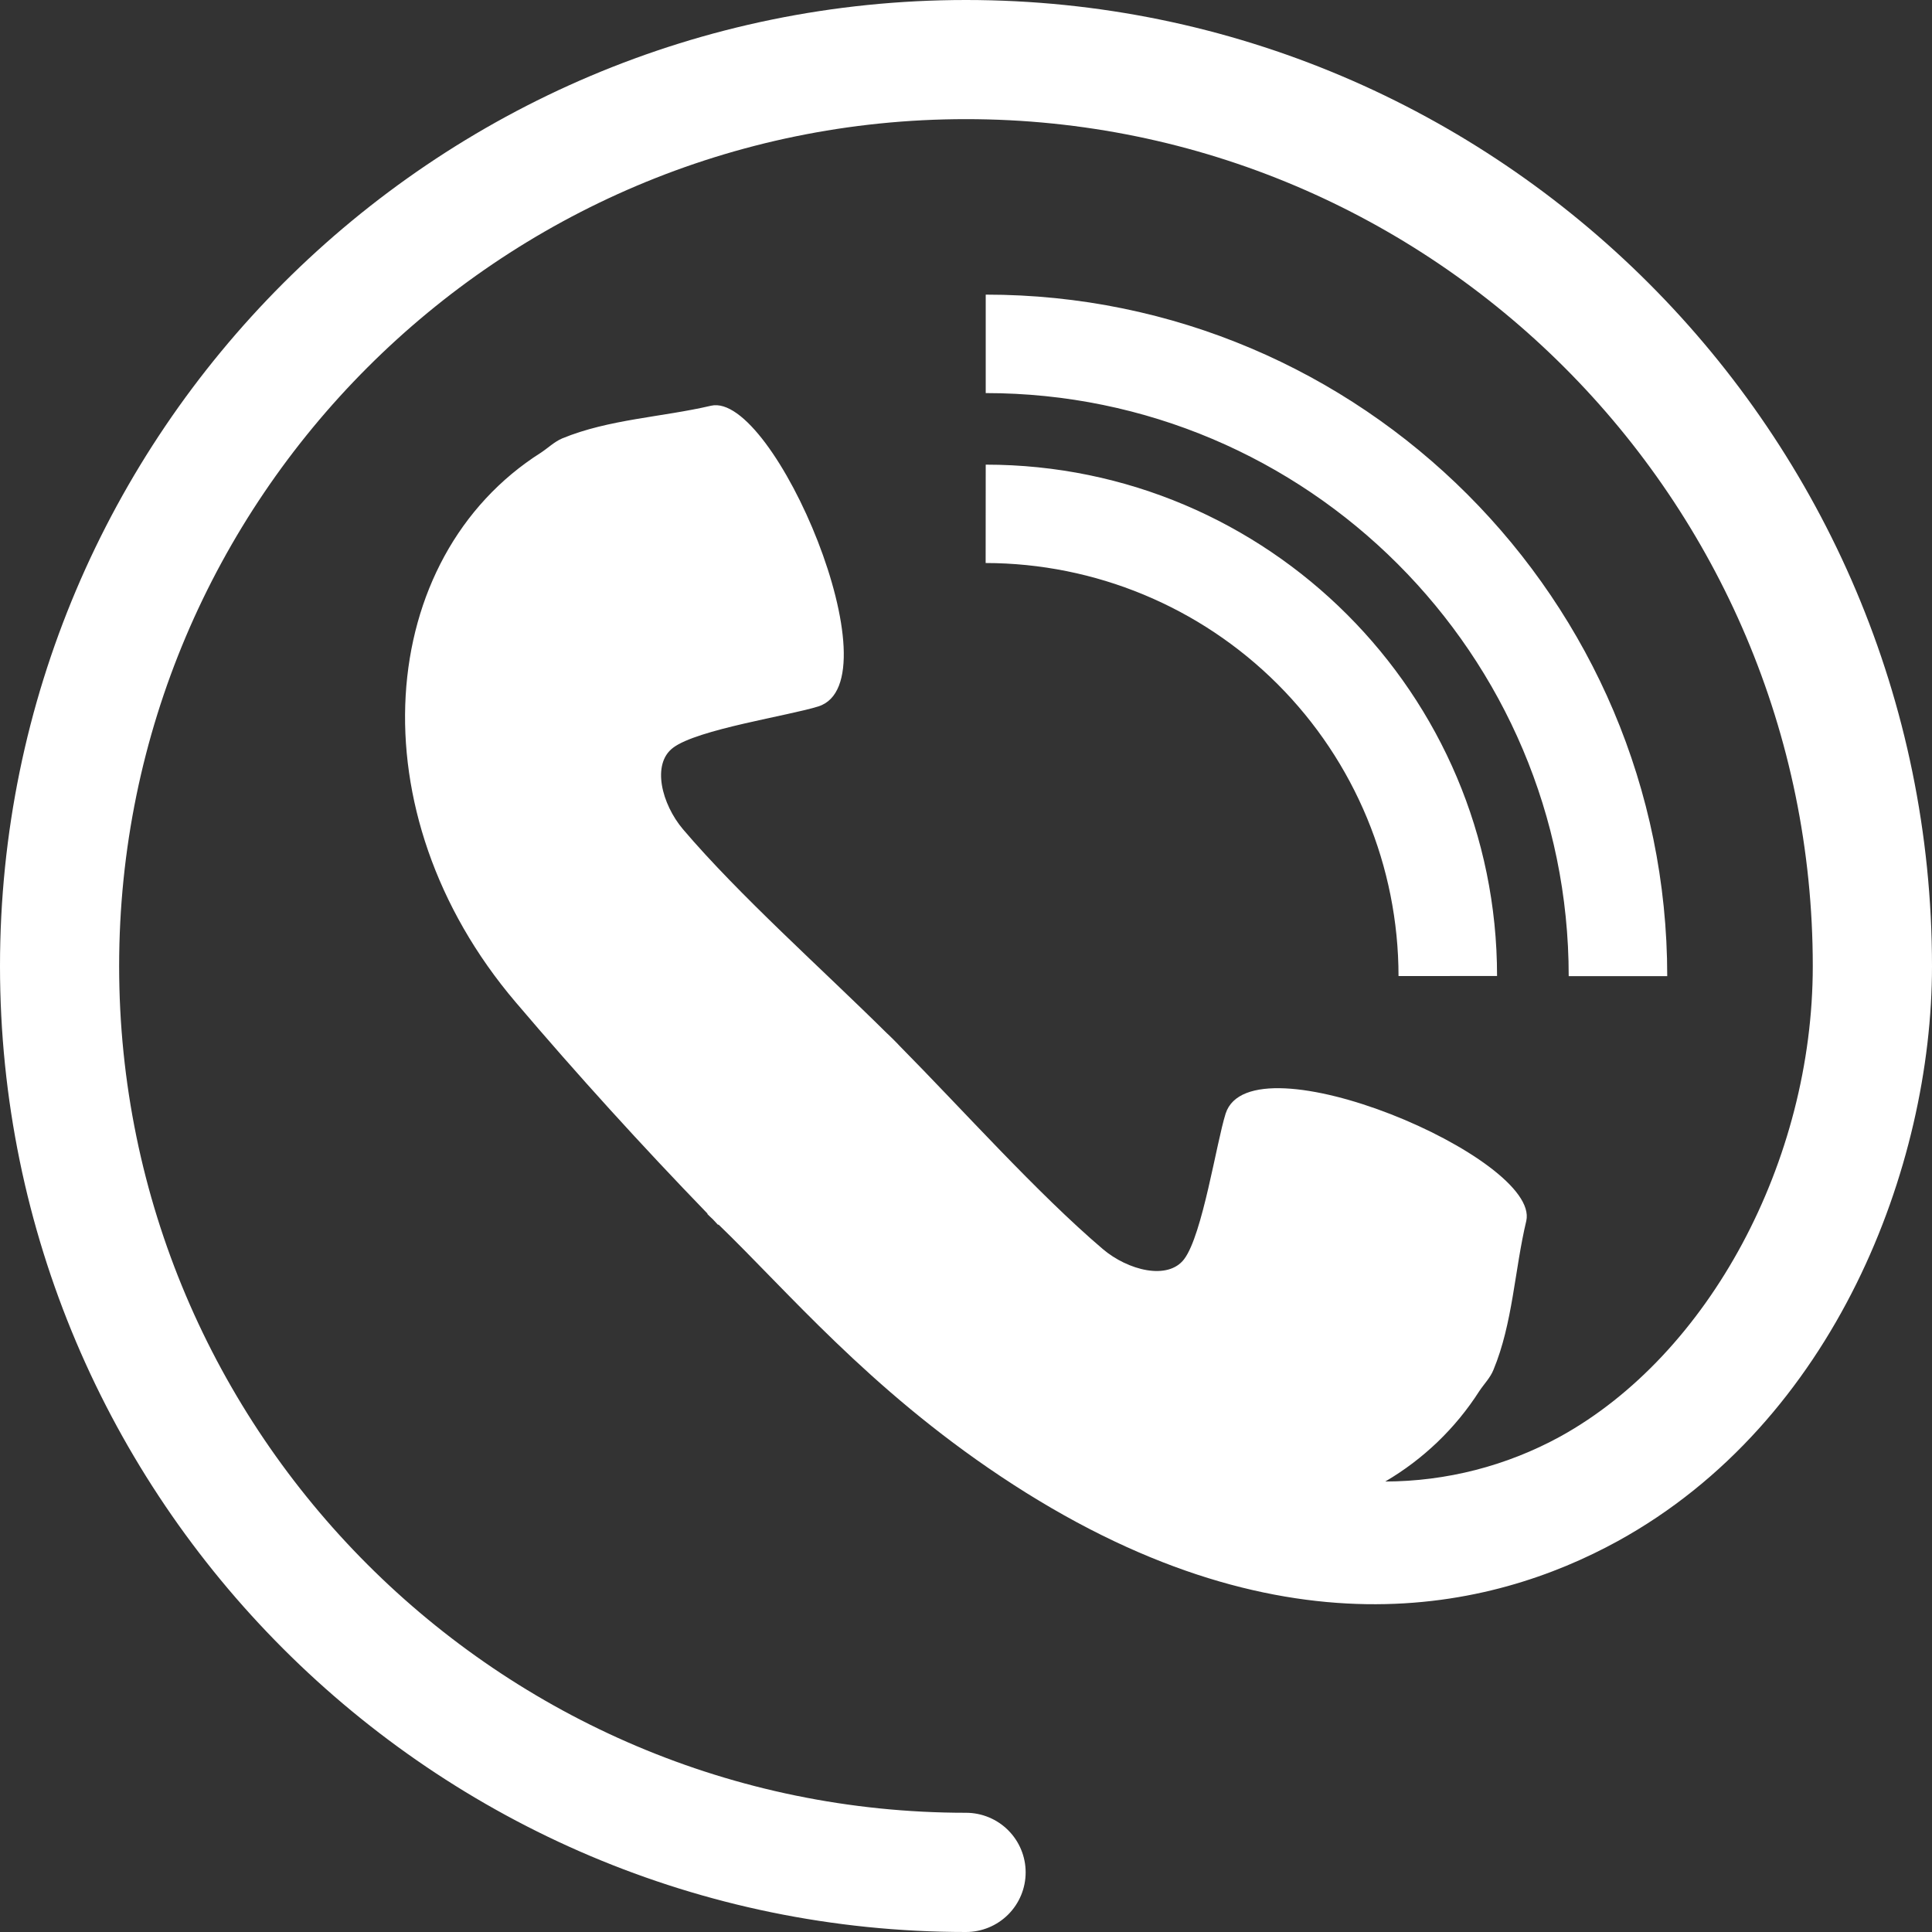 <svg width="24" height="24" viewBox="0 0 24 24" fill="none" xmlns="http://www.w3.org/2000/svg">
<rect x="0" y="0" width="24" height="24" fill="#333333" stroke="none"/>
<path d="M20.711 12.126H19.487C19.487 8.131 16.238 4.883 12.245 4.883L12.245 3.66C16.914 3.658 20.711 7.457 20.711 12.126ZM12.245 5.772L12.244 6.994C13.604 6.996 14.908 7.537 15.87 8.498C16.832 9.46 17.372 10.765 17.373 12.125L18.597 12.124C18.597 8.622 15.749 5.772 12.245 5.772ZM12 0C5.382 0 0 5.382 0 12.001C0 18.617 5.382 24 12 24C12.196 24 12.385 23.922 12.524 23.783C12.663 23.644 12.741 23.456 12.741 23.259C12.741 23.063 12.663 22.875 12.524 22.736C12.385 22.597 12.196 22.519 12 22.519C6.199 22.519 1.48 17.799 1.48 12.001C1.48 6.199 6.199 1.48 12 1.48C17.801 1.48 22.519 6.2 22.519 12.001C22.519 14.425 21.229 16.826 19.382 17.845C18.716 18.21 17.968 18.402 17.208 18.404C17.681 18.127 18.082 17.742 18.377 17.28C18.436 17.192 18.514 17.113 18.552 17.017C18.793 16.437 18.814 15.779 18.96 15.167C19.138 14.385 15.538 12.857 15.225 13.834C15.111 14.195 14.938 15.338 14.711 15.64C14.509 15.909 14.011 15.781 13.699 15.516C12.879 14.817 11.963 13.789 11.159 12.976L11.16 12.976L11.093 12.908C11.07 12.887 11.047 12.863 11.024 12.841V12.842C10.212 12.037 9.183 11.123 8.484 10.301C8.22 9.989 8.092 9.491 8.361 9.289C8.662 9.06 9.805 8.89 10.167 8.775C11.141 8.464 9.616 4.861 8.833 5.04C8.221 5.183 7.564 5.207 6.984 5.446C6.886 5.488 6.809 5.564 6.72 5.623C4.664 6.926 4.399 10.091 6.406 12.45C7.172 13.351 7.968 14.227 8.79 15.077L8.786 15.08C8.808 15.103 8.832 15.124 8.855 15.146C8.877 15.169 8.899 15.192 8.92 15.216L8.925 15.211C9.777 16.033 10.787 17.243 12.428 18.338C15.884 20.645 18.535 20.001 20.097 19.144C22.794 17.66 24 14.488 24 12.004C24 5.382 18.617 0 12 0Z" fill="white"/>
</svg>
